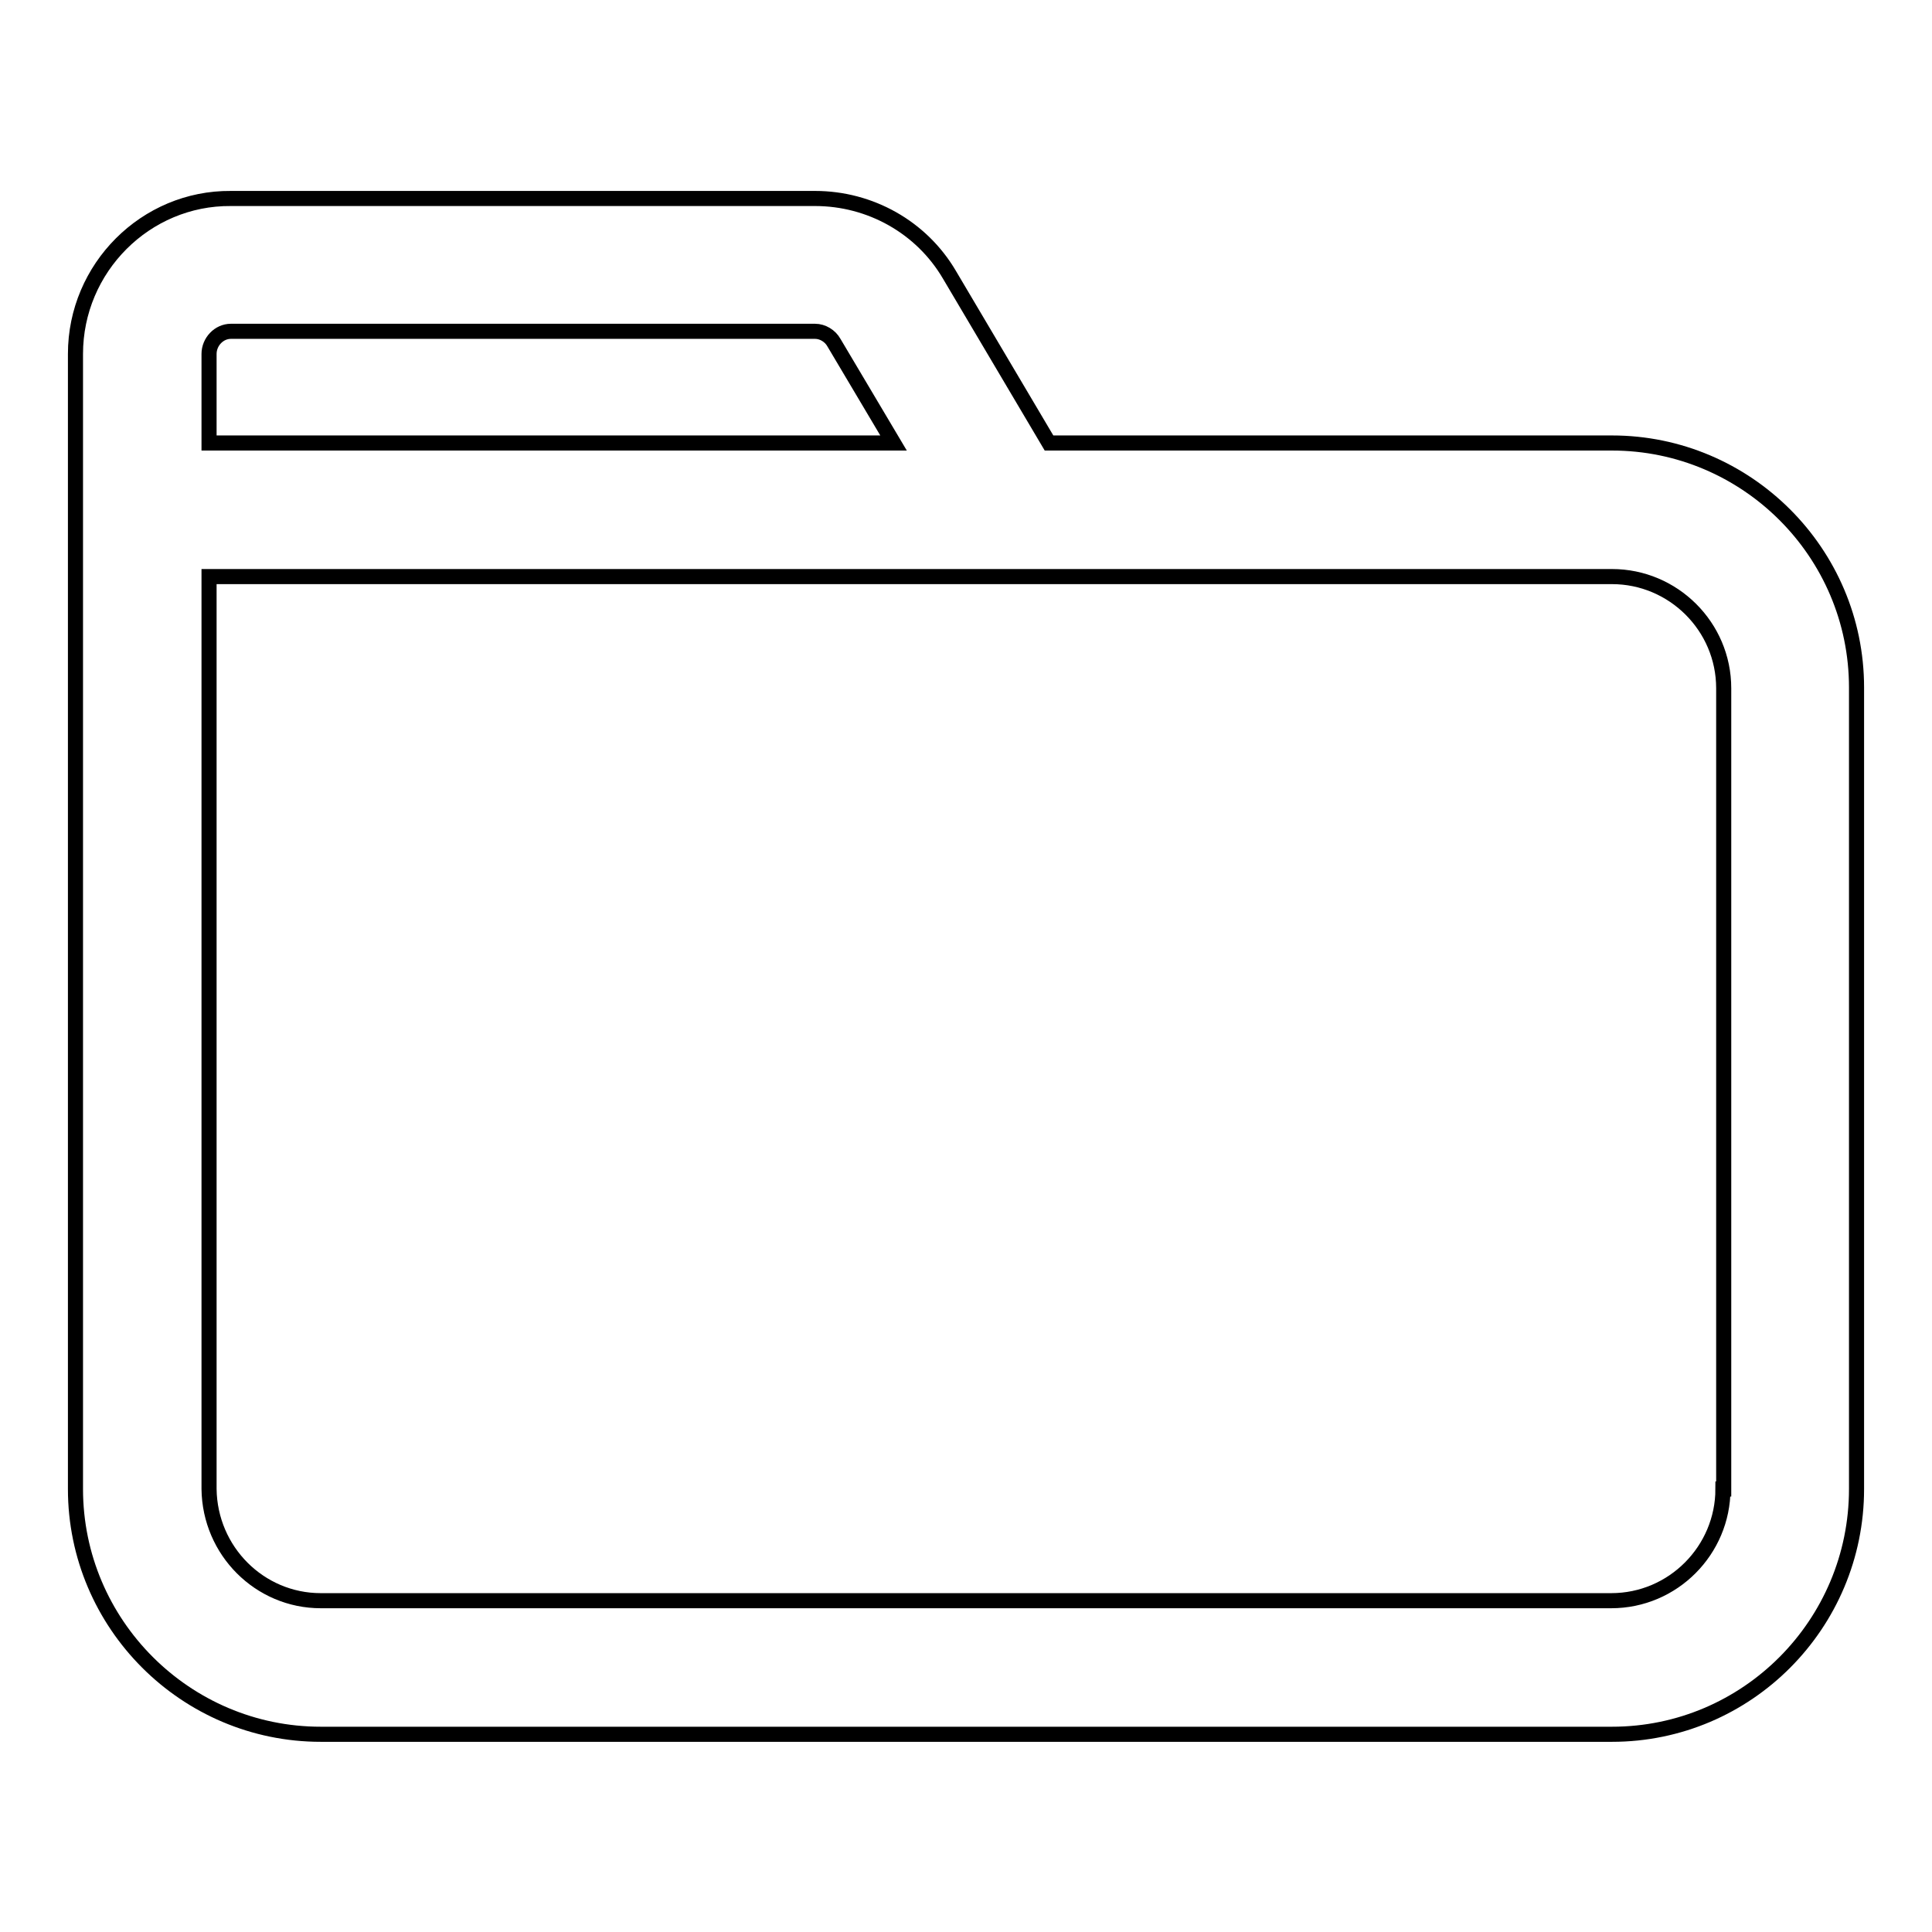 <?xml version="1.0" encoding="utf-8"?>
<!-- Svg Vector Icons : http://www.onlinewebfonts.com/icon -->
<!DOCTYPE svg PUBLIC "-//W3C//DTD SVG 1.1//EN" "http://www.w3.org/Graphics/SVG/1.1/DTD/svg11.dtd">
<svg version="1.1" xmlns="http://www.w3.org/2000/svg" xmlns:xlink="http://www.w3.org/1999/xlink" x="0px" y="0px" viewBox="0 0 256 256" enable-background="new 0 0 256 256" xml:space="preserve">
<g> <path stroke-width="2" fill-opacity="0" stroke="#000000"  d="M228.3,197.3c0,8.1-6.6,14.8-14.8,14.8H42.5c-8.1,0-14.7-6.6-14.8-14.8V76.4h185.9 c8.1,0,14.8,6.6,14.8,14.8V197.3z M27.7,46.9c0-1.6,1.3-3,2.9-3H108c1,0,2,0.6,2.5,1.5l7.9,13.3H27.7V46.9z M213.6,58.7h-74.6 l-13.2-22.3c-3.7-6.3-10.5-10.1-17.8-10.1H30.6C19.3,26.2,10,35.5,10,46.9v150.4c0,17.9,14.6,32.5,32.5,32.5h171.1 c17.9,0,32.4-14.6,32.4-32.5V91.1C246,73.2,231.4,58.7,213.6,58.7L213.6,58.7z"/></g>
</svg>